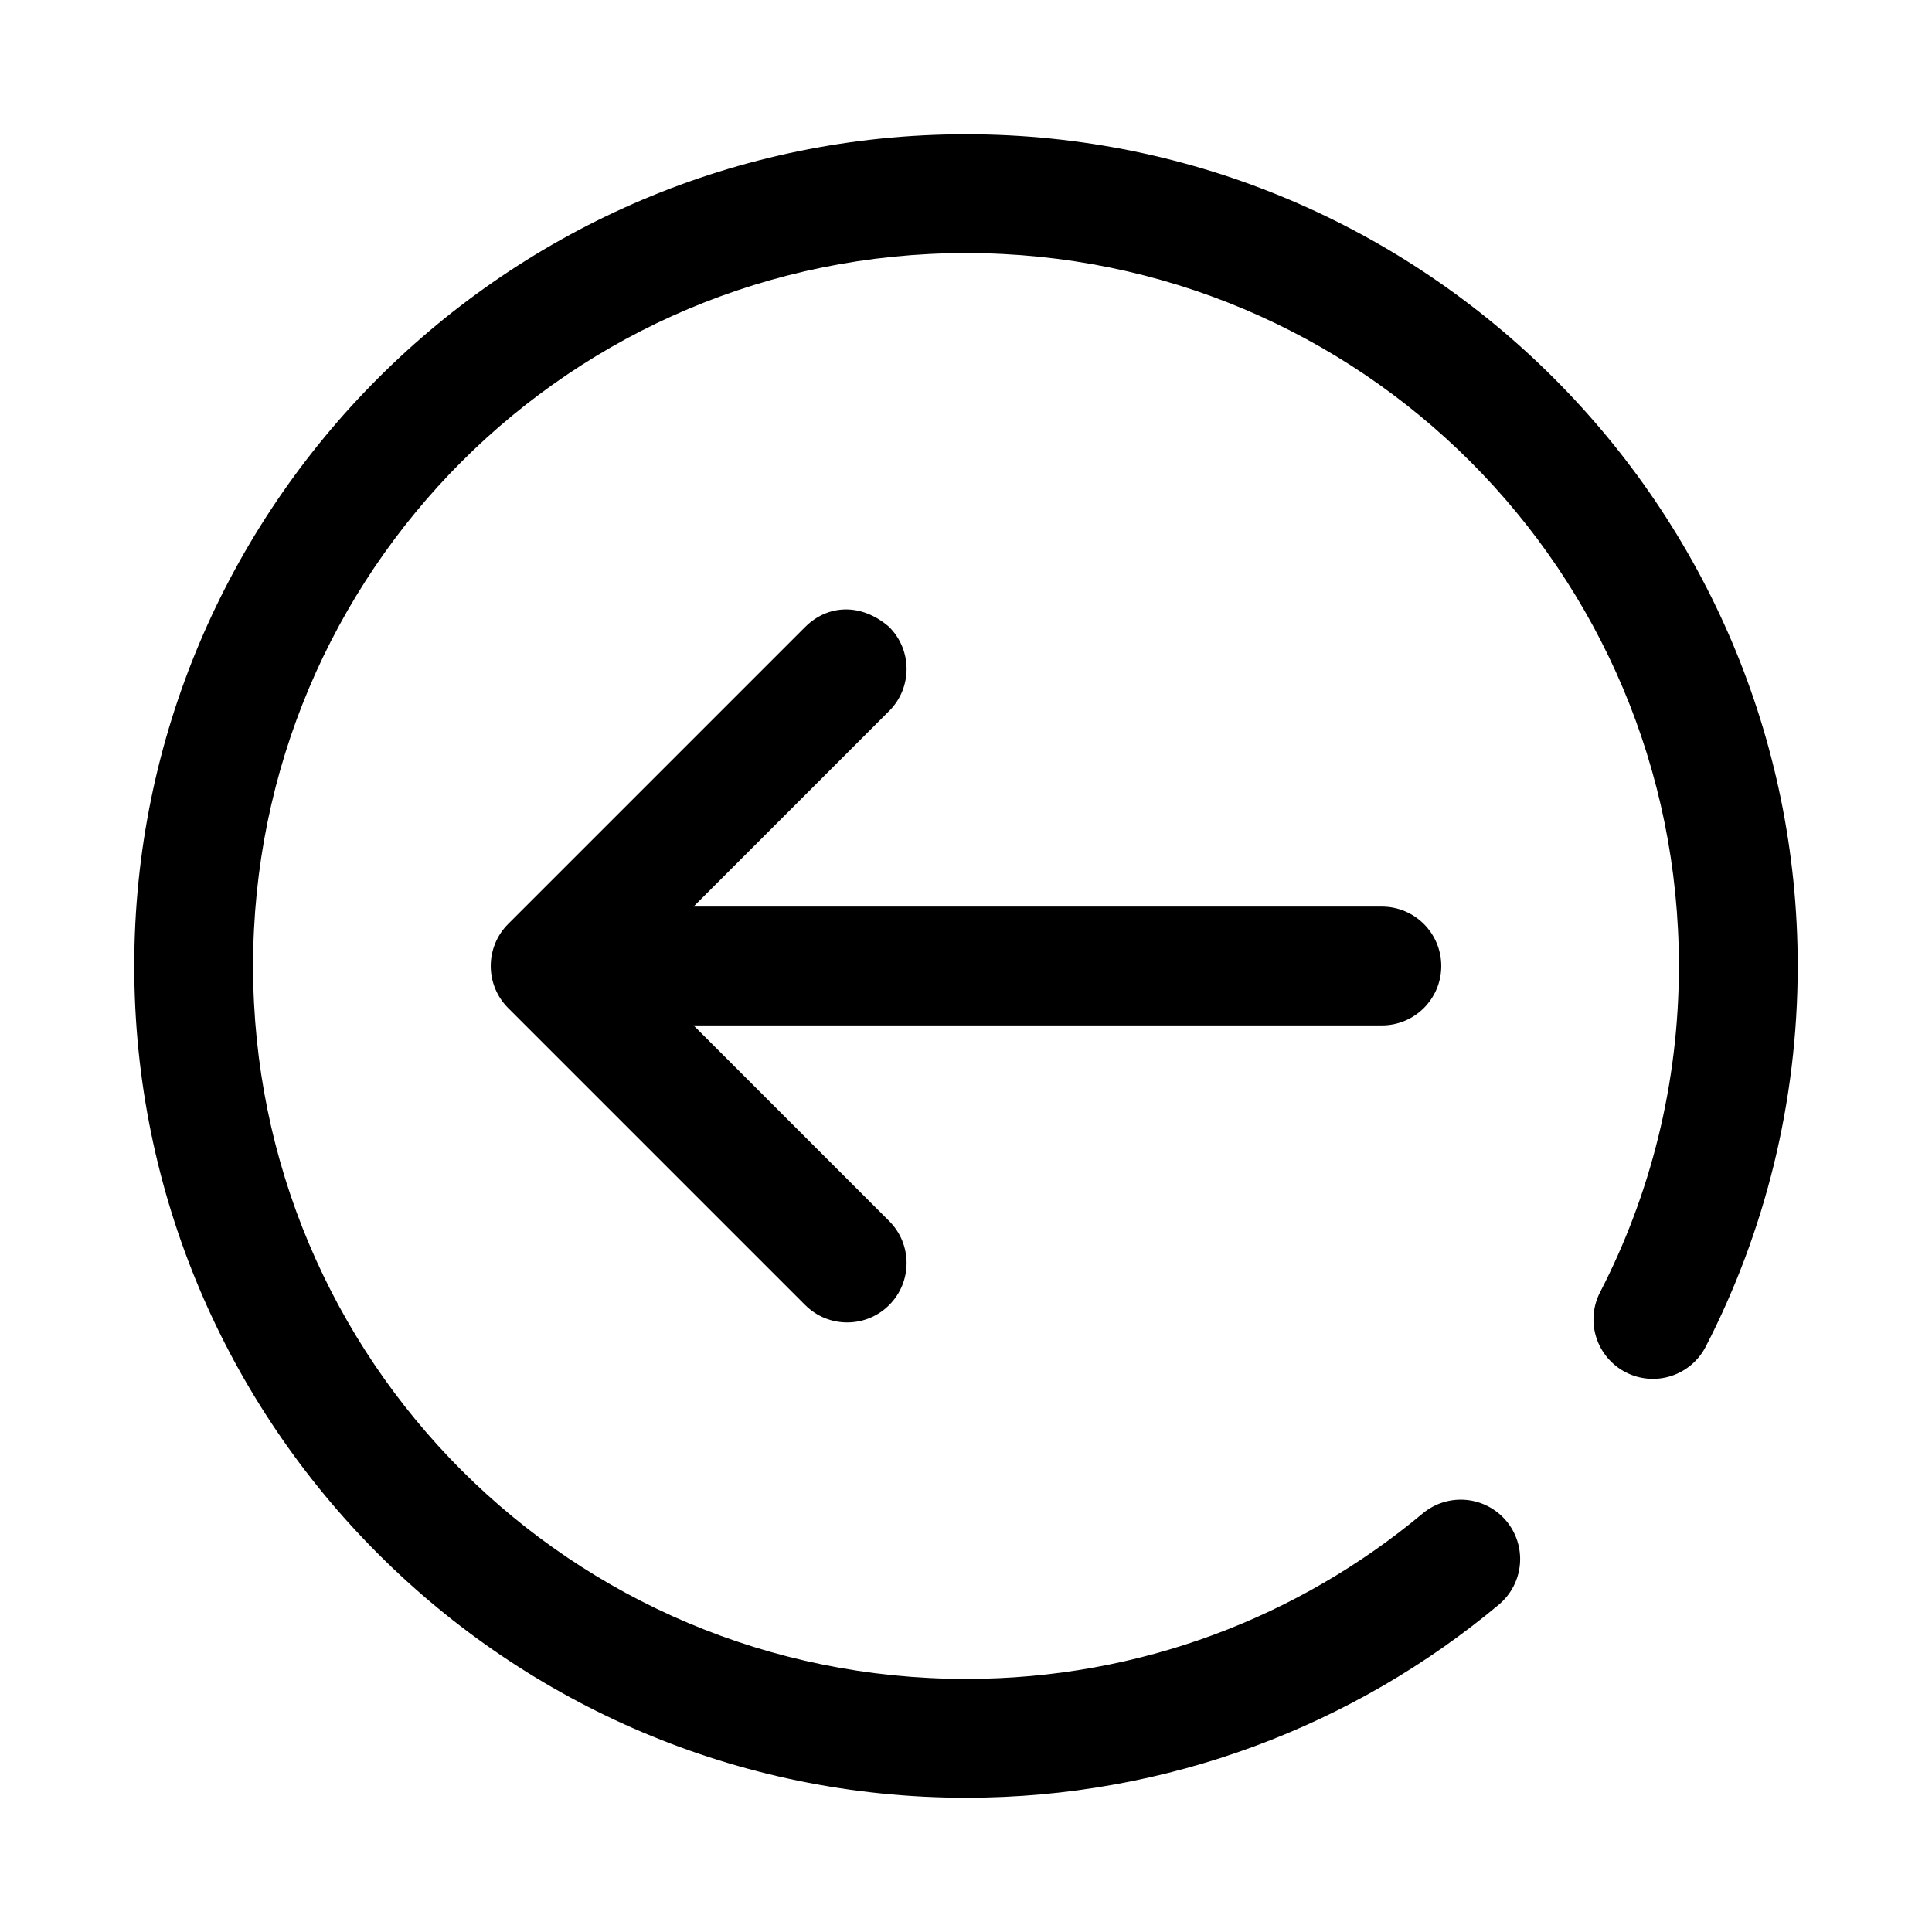 <?xml version="1.0" encoding="UTF-8"?>
<!-- Uploaded to: ICON Repo, www.iconrepo.com, Generator: ICON Repo Mixer Tools -->
<svg fill="#000000" width="800px" height="800px" version="1.1" viewBox="144 144 512 512" xmlns="http://www.w3.org/2000/svg">
 <g>
  <path d="m400 179.58c-121.55 0-220.42 98.871-220.42 220.42s98.871 220.42 220.42 220.42c53.645 0 102.97-19.238 141.2-51.168v-0.004c3.203-2.676 5.215-6.512 5.59-10.672 0.375-4.156-0.918-8.293-3.59-11.496-2.676-3.207-6.516-5.219-10.672-5.59-4.16-0.375-8.297 0.914-11.5 3.59-32.797 27.391-74.898 43.848-121.03 43.848-104.53 0-188.93-84.398-188.93-188.93 0-104.53 84.398-188.93 188.93-188.93 104.53 0 188.93 84.398 188.93 188.93 0 31.211-7.527 60.539-20.879 86.438h-0.004c-1.918 3.711-2.281 8.031-1.012 12.012 1.27 3.977 4.066 7.289 7.777 9.207 3.711 1.914 8.031 2.281 12.012 1.012 3.977-1.27 7.289-4.066 9.207-7.777 15.586-30.234 24.383-64.602 24.383-100.89 0-121.55-98.871-220.42-220.41-220.42z"/>
  <path d="m357.38 310.15-78.719 78.719c-6.144 6.148-6.144 16.113 0 22.262l78.719 78.719c6.148 6.148 16.113 6.148 22.262 0 6.148-6.148 6.148-16.113 0-22.262l-51.844-51.844h182.41c8.695 0 15.742-7.051 15.742-15.742 0-8.695-7.051-15.742-15.742-15.742h-182.41l51.844-51.844c6.148-6.148 6.148-16.113 0-22.262-7.422-6.461-16.324-5.938-22.262 0z"/>
 </g>
</svg>